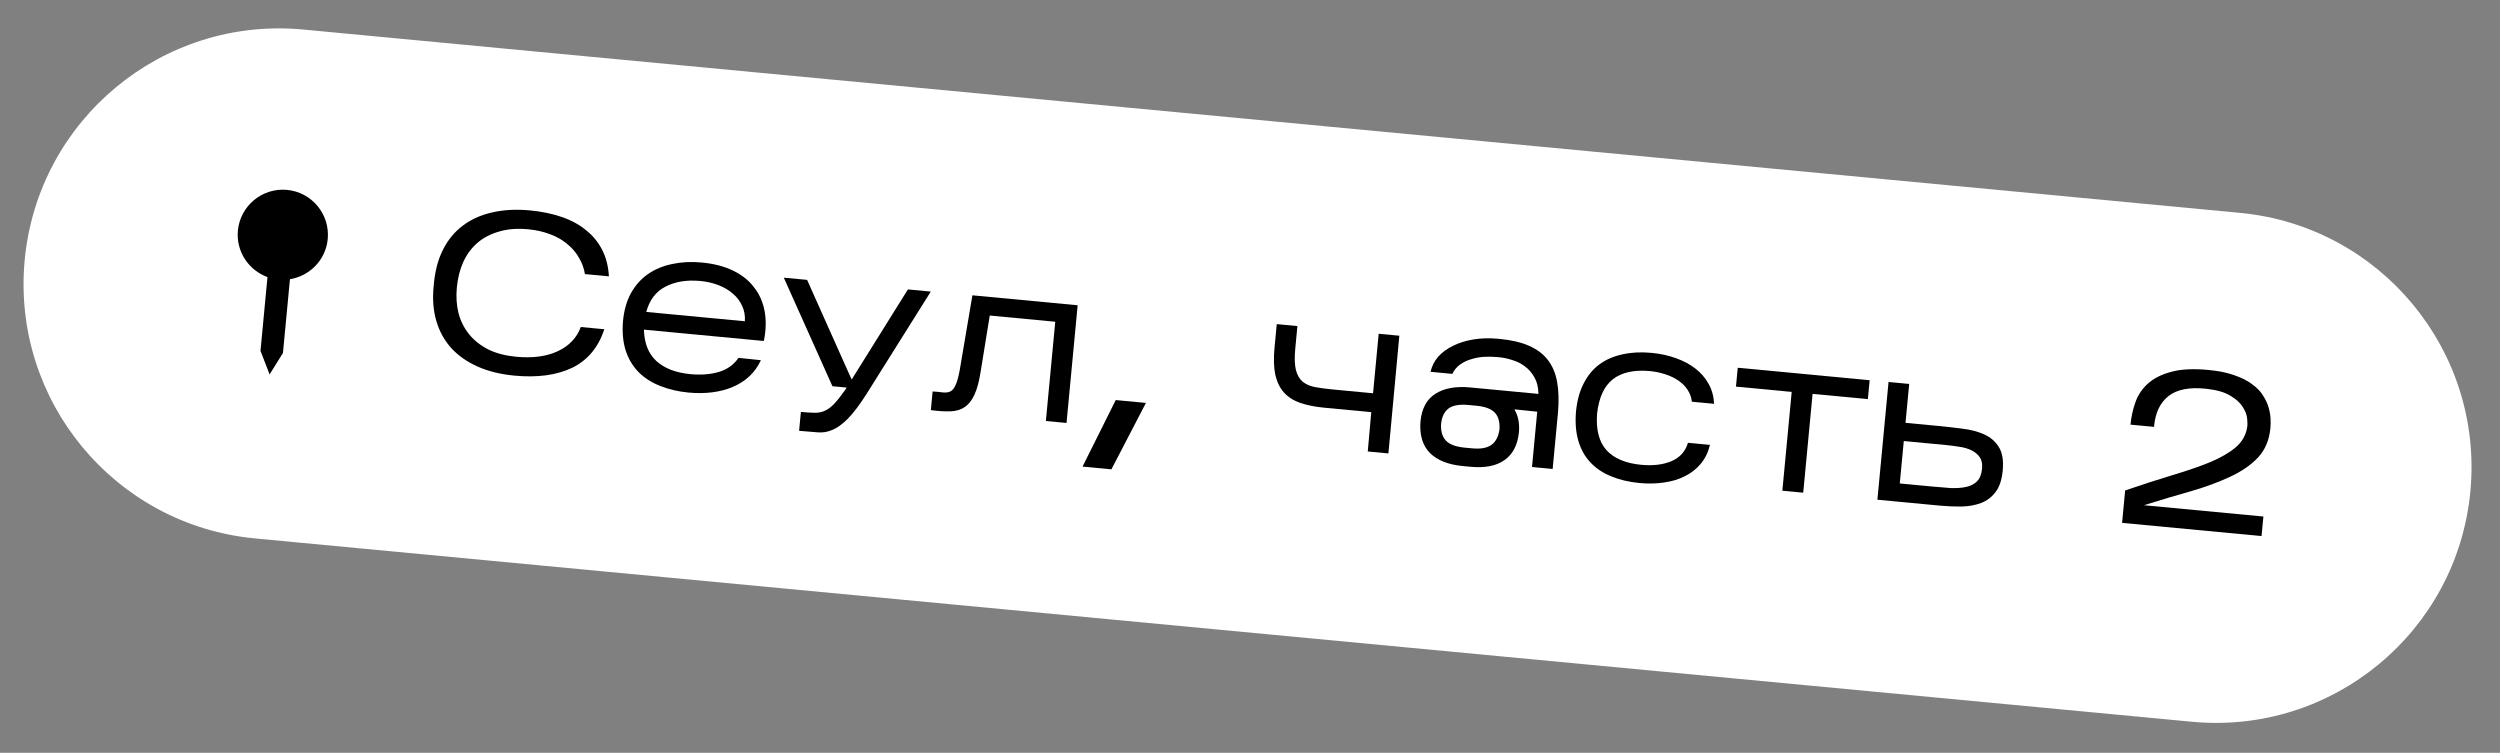 <?xml version="1.0" encoding="UTF-8"?> <svg xmlns="http://www.w3.org/2000/svg" width="269" height="81" viewBox="0 0 269 81" fill="none"><rect x="0" y="0" width="269" height="81" fill="#808080" stroke="none"/> <path d="M2.659 27.965C4.09 12.845 17.507 1.748 32.628 3.179L241.025 22.905C256.146 24.336 267.243 37.753 265.812 52.874C264.381 67.994 250.963 79.091 235.843 77.66L27.445 57.934C12.325 56.503 1.227 43.086 2.659 27.965Z" fill="white"></path> <path d="M243.541 55.578L243.342 57.681L228.337 56.261L228.667 52.772C230.51 52.143 232.201 51.596 233.74 51.131C235.295 50.667 236.649 50.201 237.802 49.731C238.957 49.246 239.875 48.714 240.557 48.136C241.256 47.543 241.67 46.811 241.801 45.939C241.837 45.734 241.834 45.428 241.792 45.022C241.75 44.617 241.588 44.2 241.307 43.771C241.042 43.344 240.606 42.949 239.997 42.587C239.39 42.208 238.538 41.958 237.44 41.838C235.627 41.635 234.261 41.891 233.342 42.607C232.422 43.324 231.899 44.432 231.773 45.93L229.241 45.691C229.318 44.878 229.489 44.091 229.754 43.328C230.02 42.55 230.462 41.877 231.078 41.308C231.694 40.74 232.522 40.312 233.562 40.025C234.619 39.723 235.976 39.651 237.632 39.807C238.747 39.913 239.685 40.106 240.446 40.387C241.225 40.654 241.861 40.979 242.355 41.363C242.866 41.733 243.254 42.139 243.517 42.582C243.797 43.026 243.996 43.463 244.116 43.892C244.236 44.322 244.302 44.73 244.314 45.117C244.327 45.487 244.322 45.8 244.297 46.055C244.175 47.345 243.73 48.404 242.96 49.231C242.192 50.042 241.187 50.735 239.943 51.308C238.715 51.883 237.308 52.401 235.722 52.861C234.137 53.306 232.458 53.806 230.686 54.361L243.541 55.578Z" fill="black"></path> <path d="M215.492 50.633C215.397 51.637 215.139 52.408 214.718 52.947C214.314 53.487 213.794 53.88 213.16 54.125C212.544 54.356 211.841 54.483 211.051 54.504C210.279 54.511 209.487 54.477 208.675 54.4L202.008 53.769L203.207 41.105L205.429 41.316L205.033 45.497L208.45 45.821C209.358 45.906 210.249 46.007 211.122 46.122C212.012 46.222 212.796 46.425 213.475 46.73C214.169 47.037 214.704 47.497 215.08 48.111C215.457 48.71 215.594 49.55 215.492 50.633ZM204.416 52.02L207.88 52.348C208.581 52.414 209.243 52.469 209.866 52.512C210.49 52.539 211.04 52.502 211.515 52.403C212.007 52.304 212.403 52.109 212.704 51.816C213.022 51.509 213.211 51.044 213.27 50.423C213.32 49.898 213.231 49.479 213.003 49.168C212.775 48.858 212.469 48.612 212.084 48.431C211.7 48.249 211.261 48.128 210.769 48.065C210.278 47.986 209.794 47.925 209.316 47.879L204.848 47.456L204.416 52.02Z" fill="black"></path> <path d="M195.033 42.382L194.027 53.014L191.781 52.801L192.787 42.169L186.79 41.601L186.982 39.57L201.175 40.914L200.983 42.945L195.033 42.382Z" fill="black"></path> <path d="M183.992 47.869C183.805 48.654 183.476 49.33 183.004 49.897C182.55 50.448 181.986 50.893 181.311 51.231C180.652 51.57 179.907 51.797 179.077 51.911C178.245 52.042 177.359 52.062 176.419 51.973C175.273 51.865 174.251 51.623 173.354 51.249C172.472 50.892 171.731 50.397 171.132 49.761C170.534 49.126 170.1 48.354 169.833 47.444C169.565 46.535 169.479 45.49 169.575 44.31C169.687 43.132 169.959 42.121 170.392 41.278C170.827 40.419 171.39 39.733 172.082 39.22C172.791 38.692 173.621 38.329 174.572 38.13C175.524 37.914 176.566 37.86 177.697 37.967C178.637 38.056 179.503 38.243 180.296 38.527C181.104 38.812 181.808 39.184 182.408 39.643C183.007 40.101 183.486 40.653 183.842 41.297C184.201 41.926 184.398 42.644 184.434 43.451L182.045 43.224C181.993 42.753 181.84 42.329 181.587 41.952C181.349 41.575 181.027 41.248 180.619 40.968C180.228 40.69 179.759 40.461 179.214 40.281C178.684 40.102 178.109 39.983 177.488 39.924C175.798 39.78 174.484 40.074 173.547 40.805C172.61 41.536 172.043 42.768 171.847 44.501C171.716 46.224 172.05 47.534 172.849 48.429C173.665 49.326 174.916 49.854 176.605 50.014C177.863 50.133 178.944 50.002 179.848 49.622C180.752 49.241 181.345 48.582 181.626 47.645L183.992 47.869Z" fill="black"></path> <path d="M163.433 46.548C163.289 47.901 162.77 48.888 161.875 49.511C160.997 50.135 159.777 50.373 158.216 50.225L157.403 50.148C155.842 50 154.665 49.535 153.871 48.753C153.079 47.955 152.735 46.83 152.841 45.377C152.975 43.959 153.512 42.958 154.451 42.371C155.392 41.769 156.643 41.542 158.204 41.69L165.539 42.384C165.526 41.676 165.381 41.084 165.105 40.607C164.83 40.115 164.489 39.721 164.083 39.426C163.679 39.114 163.226 38.887 162.726 38.743C162.242 38.585 161.786 38.485 161.356 38.445L161.117 38.422C160.687 38.381 160.238 38.371 159.77 38.391C159.302 38.411 158.844 38.488 158.398 38.623C157.953 38.741 157.541 38.927 157.164 39.181C156.786 39.434 156.488 39.784 156.269 40.229L153.927 40.008C154.066 39.394 154.342 38.849 154.757 38.374C155.187 37.901 155.723 37.51 156.363 37.2C157.02 36.877 157.757 36.649 158.573 36.518C159.405 36.388 160.275 36.365 161.183 36.451L161.374 36.469C162.616 36.587 163.662 36.831 164.511 37.2C165.36 37.57 166.035 38.076 166.537 38.718C167.039 39.36 167.374 40.147 167.543 41.079C167.712 42.011 167.745 43.099 167.644 44.343L167.065 50.46L164.843 50.25L165.406 44.3L162.947 44.043C163.363 44.742 163.525 45.577 163.433 46.548ZM155.063 45.587C155.006 46.353 155.174 46.956 155.567 47.395C155.96 47.818 156.635 48.075 157.591 48.165L158.403 48.242C159.327 48.329 160.022 48.202 160.489 47.861C160.955 47.519 161.241 46.96 161.347 46.182C161.389 45.399 161.22 44.804 160.84 44.398C160.461 43.993 159.793 43.745 158.838 43.654L158.025 43.578C157.069 43.487 156.359 43.605 155.894 43.93C155.43 44.256 155.152 44.808 155.063 45.587Z" fill="black"></path> <path d="M150.568 36.123L149.393 48.789L147.171 48.579L147.548 44.347L142.482 43.868C141.511 43.776 140.659 43.607 139.927 43.361C139.21 43.116 138.627 42.748 138.175 42.255C137.723 41.762 137.406 41.121 137.224 40.333C137.057 39.545 137.029 38.571 137.139 37.408L137.379 34.875L139.601 35.085L139.368 37.546C139.278 38.502 139.302 39.26 139.442 39.819C139.584 40.363 139.825 40.78 140.168 41.069C140.526 41.36 140.973 41.555 141.51 41.654C142.048 41.754 142.666 41.836 143.367 41.903L147.74 42.316L148.346 35.913L150.568 36.123Z" fill="black"></path> <path d="M123.302 43.354L119.588 50.5L116.482 50.206L120.053 43.047L123.302 43.354Z" fill="black"></path> <path d="M105.515 40.007C105.352 41.052 105.129 41.875 104.847 42.475C104.583 43.06 104.236 43.502 103.806 43.798C103.394 44.081 102.889 44.234 102.292 44.258C101.695 44.282 100.984 44.239 100.159 44.128L100.349 42.121C100.796 42.148 101.171 42.183 101.472 42.227C101.79 42.258 102.059 42.219 102.278 42.111C102.499 41.987 102.682 41.755 102.826 41.416C102.987 41.077 103.134 40.545 103.267 39.818L104.631 31.775L115.956 32.847L114.758 45.51L112.535 45.3L113.546 34.62L106.498 33.952L105.515 40.007Z" fill="black"></path> <path d="M93.226 42.41C92.472 43.593 91.801 44.477 91.215 45.065C90.629 45.652 90.078 46.05 89.56 46.258C89.04 46.482 88.518 46.569 87.992 46.52C87.465 46.486 86.867 46.437 86.198 46.374L85.983 46.353L86.175 44.322C86.764 44.378 87.26 44.409 87.661 44.415C88.062 44.421 88.422 44.35 88.742 44.204C89.077 44.059 89.414 43.809 89.752 43.456C90.091 43.102 90.493 42.594 90.958 41.931L91.1 41.703L89.57 41.558L84.336 29.877L86.845 30.114C87.666 31.96 88.416 33.638 89.092 35.149C89.385 35.787 89.671 36.425 89.948 37.062C90.227 37.683 90.485 38.262 90.724 38.799C90.964 39.319 91.163 39.764 91.321 40.133C91.48 40.485 91.586 40.72 91.64 40.838L97.692 31.141L100.153 31.374L93.226 42.41Z" fill="black"></path> <path d="M81.872 38.757C81.568 39.419 81.161 39.992 80.649 40.474C80.137 40.956 79.538 41.341 78.852 41.629C78.182 41.919 77.44 42.114 76.627 42.214C75.814 42.314 74.969 42.323 74.093 42.24C72.947 42.131 71.917 41.889 71.004 41.513C70.09 41.154 69.317 40.655 68.687 40.016C68.072 39.38 67.615 38.605 67.316 37.693C67.032 36.782 66.938 35.736 67.034 34.556C67.146 33.378 67.434 32.368 67.899 31.528C68.382 30.674 68.993 29.993 69.732 29.484C70.489 28.961 71.358 28.601 72.341 28.405C73.326 28.193 74.383 28.14 75.514 28.247C76.82 28.371 77.942 28.662 78.879 29.12C79.832 29.58 80.587 30.182 81.143 30.926C81.717 31.655 82.094 32.51 82.274 33.492C82.454 34.473 82.426 35.539 82.188 36.69L69.286 35.469C69.324 36.935 69.772 38.062 70.629 38.85C71.503 39.64 72.72 40.109 74.281 40.257C75.428 40.365 76.456 40.286 77.365 40.018C78.276 39.735 78.975 39.23 79.461 38.505L81.872 38.757ZM75.374 30.235C73.909 30.096 72.652 30.299 71.604 30.842C70.574 31.372 69.885 32.279 69.539 33.564L80.147 34.568C80.189 33.961 80.089 33.405 79.847 32.9C79.621 32.397 79.293 31.964 78.861 31.602C78.431 31.223 77.913 30.917 77.309 30.683C76.704 30.449 76.059 30.3 75.374 30.235Z" fill="black"></path> <path d="M65.028 35.427C64.376 37.39 63.216 38.775 61.549 39.582C59.883 40.372 57.815 40.651 55.346 40.417C53.849 40.275 52.53 39.949 51.389 39.44C50.248 38.93 49.306 38.27 48.563 37.461C47.821 36.635 47.286 35.668 46.957 34.56C46.628 33.452 46.527 32.229 46.653 30.891L46.694 30.461C46.825 29.075 47.157 27.861 47.69 26.819C48.222 25.776 48.929 24.927 49.811 24.271C50.694 23.6 51.743 23.128 52.958 22.858C54.175 22.571 55.532 22.499 57.029 22.64C58.303 22.761 59.446 22.998 60.457 23.351C61.484 23.705 62.355 24.181 63.07 24.779C63.803 25.363 64.379 26.068 64.799 26.895C65.219 27.723 65.458 28.669 65.518 29.736L62.938 29.492C62.837 28.855 62.62 28.264 62.286 27.718C61.969 27.158 61.55 26.668 61.027 26.249C60.521 25.816 59.911 25.468 59.197 25.208C58.499 24.933 57.713 24.754 56.837 24.671C55.674 24.561 54.638 24.64 53.729 24.907C52.821 25.159 52.044 25.56 51.397 26.109C50.75 26.659 50.235 27.349 49.851 28.181C49.484 28.998 49.253 29.916 49.156 30.935C49.064 31.907 49.123 32.821 49.331 33.676C49.555 34.533 49.933 35.292 50.465 35.953C50.997 36.614 51.685 37.161 52.528 37.595C53.372 38.012 54.376 38.276 55.539 38.386C57.307 38.553 58.796 38.357 60.006 37.796C61.234 37.221 62.063 36.352 62.495 35.187L65.028 35.427Z" fill="black"></path> <path d="M29.009 40.284L30.446 37.981L31.198 30.042C33.328 29.698 35.052 27.968 35.264 25.723C35.516 23.057 33.554 20.684 30.888 20.432C28.223 20.18 25.849 22.142 25.597 24.808C25.385 27.053 26.753 29.076 28.781 29.813L28.029 37.753L29.009 40.284Z" fill="black"></path> </svg> 